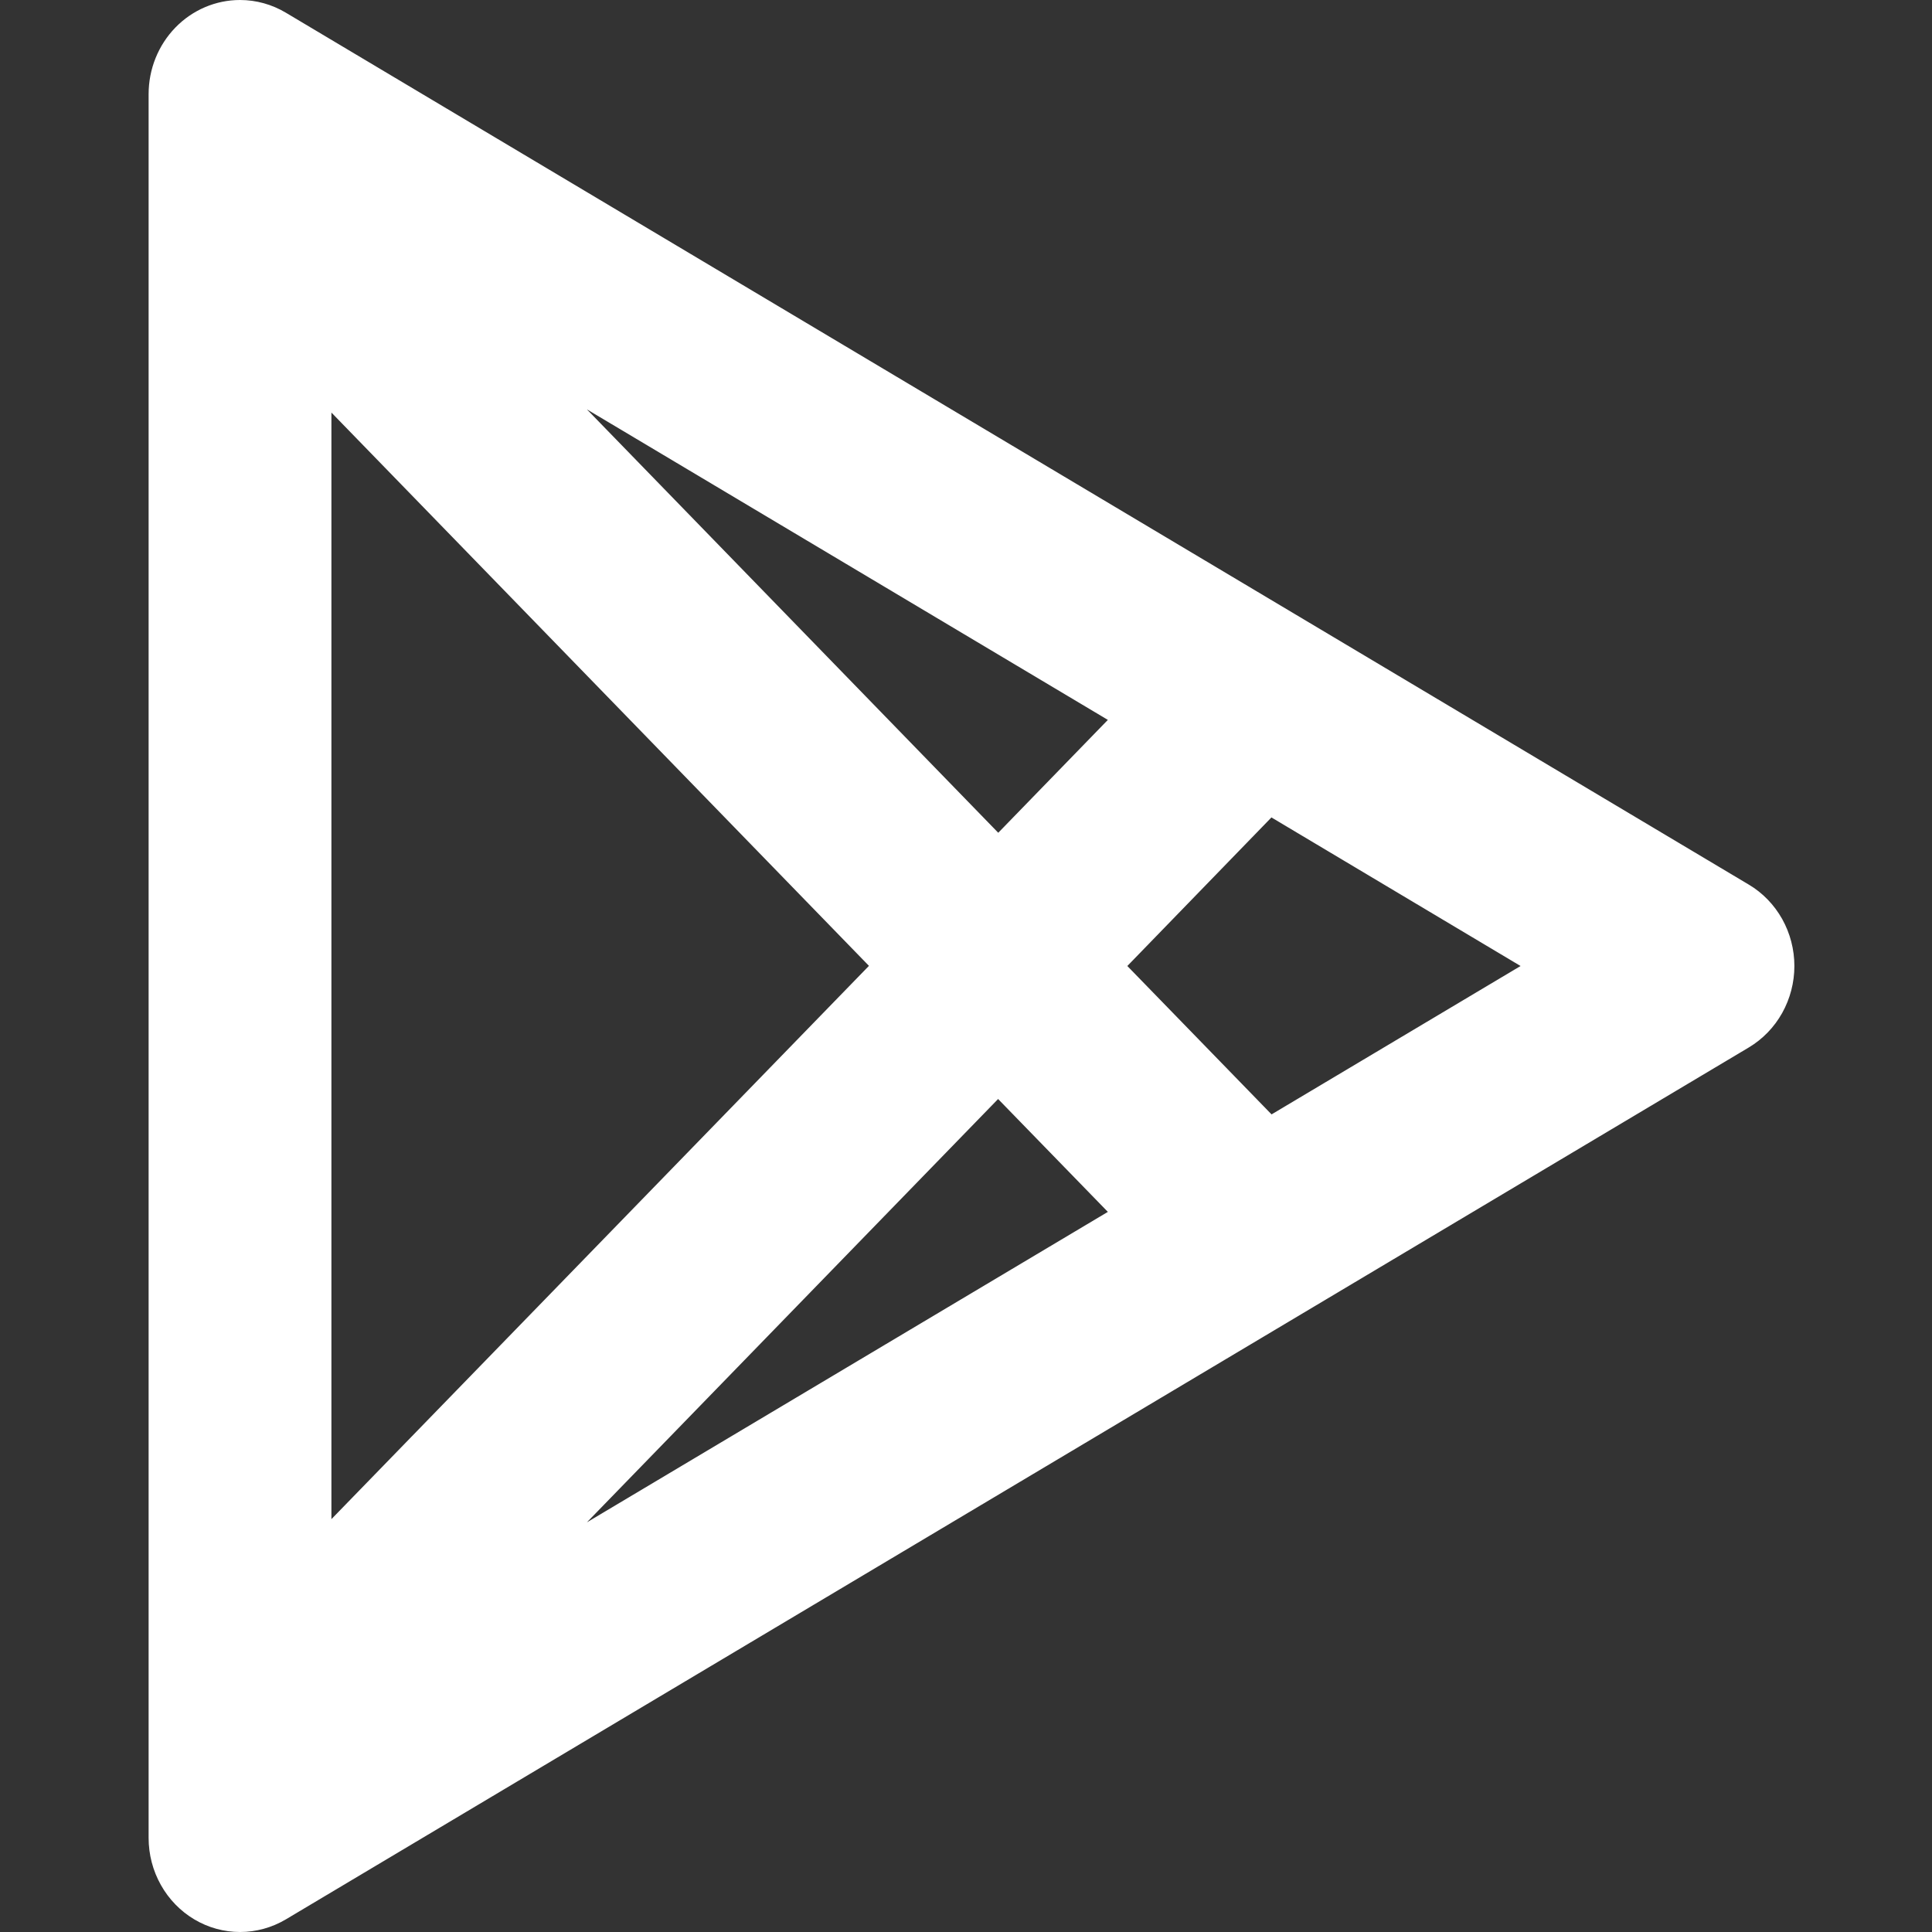 <svg width="26" height="26" viewBox="0 0 26 26" fill="none" xmlns="http://www.w3.org/2000/svg">
<rect x="0" y="0" width="26" height="26" fill="#333333" stroke="none"/>
<path d="M3.23 0C3.447 0 3.659 0.059 3.847 0.171L23.535 11.905C23.722 12.016 23.876 12.176 23.984 12.368C24.091 12.56 24.148 12.778 24.148 13C24.148 13.222 24.091 13.44 23.984 13.632C23.876 13.825 23.722 13.984 23.535 14.096L3.847 25.83C3.66 25.941 3.447 26 3.231 26C3.015 26 2.803 25.942 2.616 25.831C2.429 25.72 2.273 25.56 2.165 25.367C2.057 25.175 2 24.957 2 24.734V1.266C2 0.93 2.13 0.608 2.36 0.371C2.591 0.133 2.904 0 3.23 0ZM13.431 14.791L7.898 20.487L14.909 16.309L13.432 14.79L13.431 14.791ZM4.46 5.552V20.444L11.694 12.998L4.46 5.552ZM17.112 10.999L15.171 13L17.112 14.997L20.463 13L17.111 11.001L17.112 10.999ZM7.898 5.509L13.434 11.207L14.909 9.688L7.898 5.509Z" fill="white"/>
</svg>
